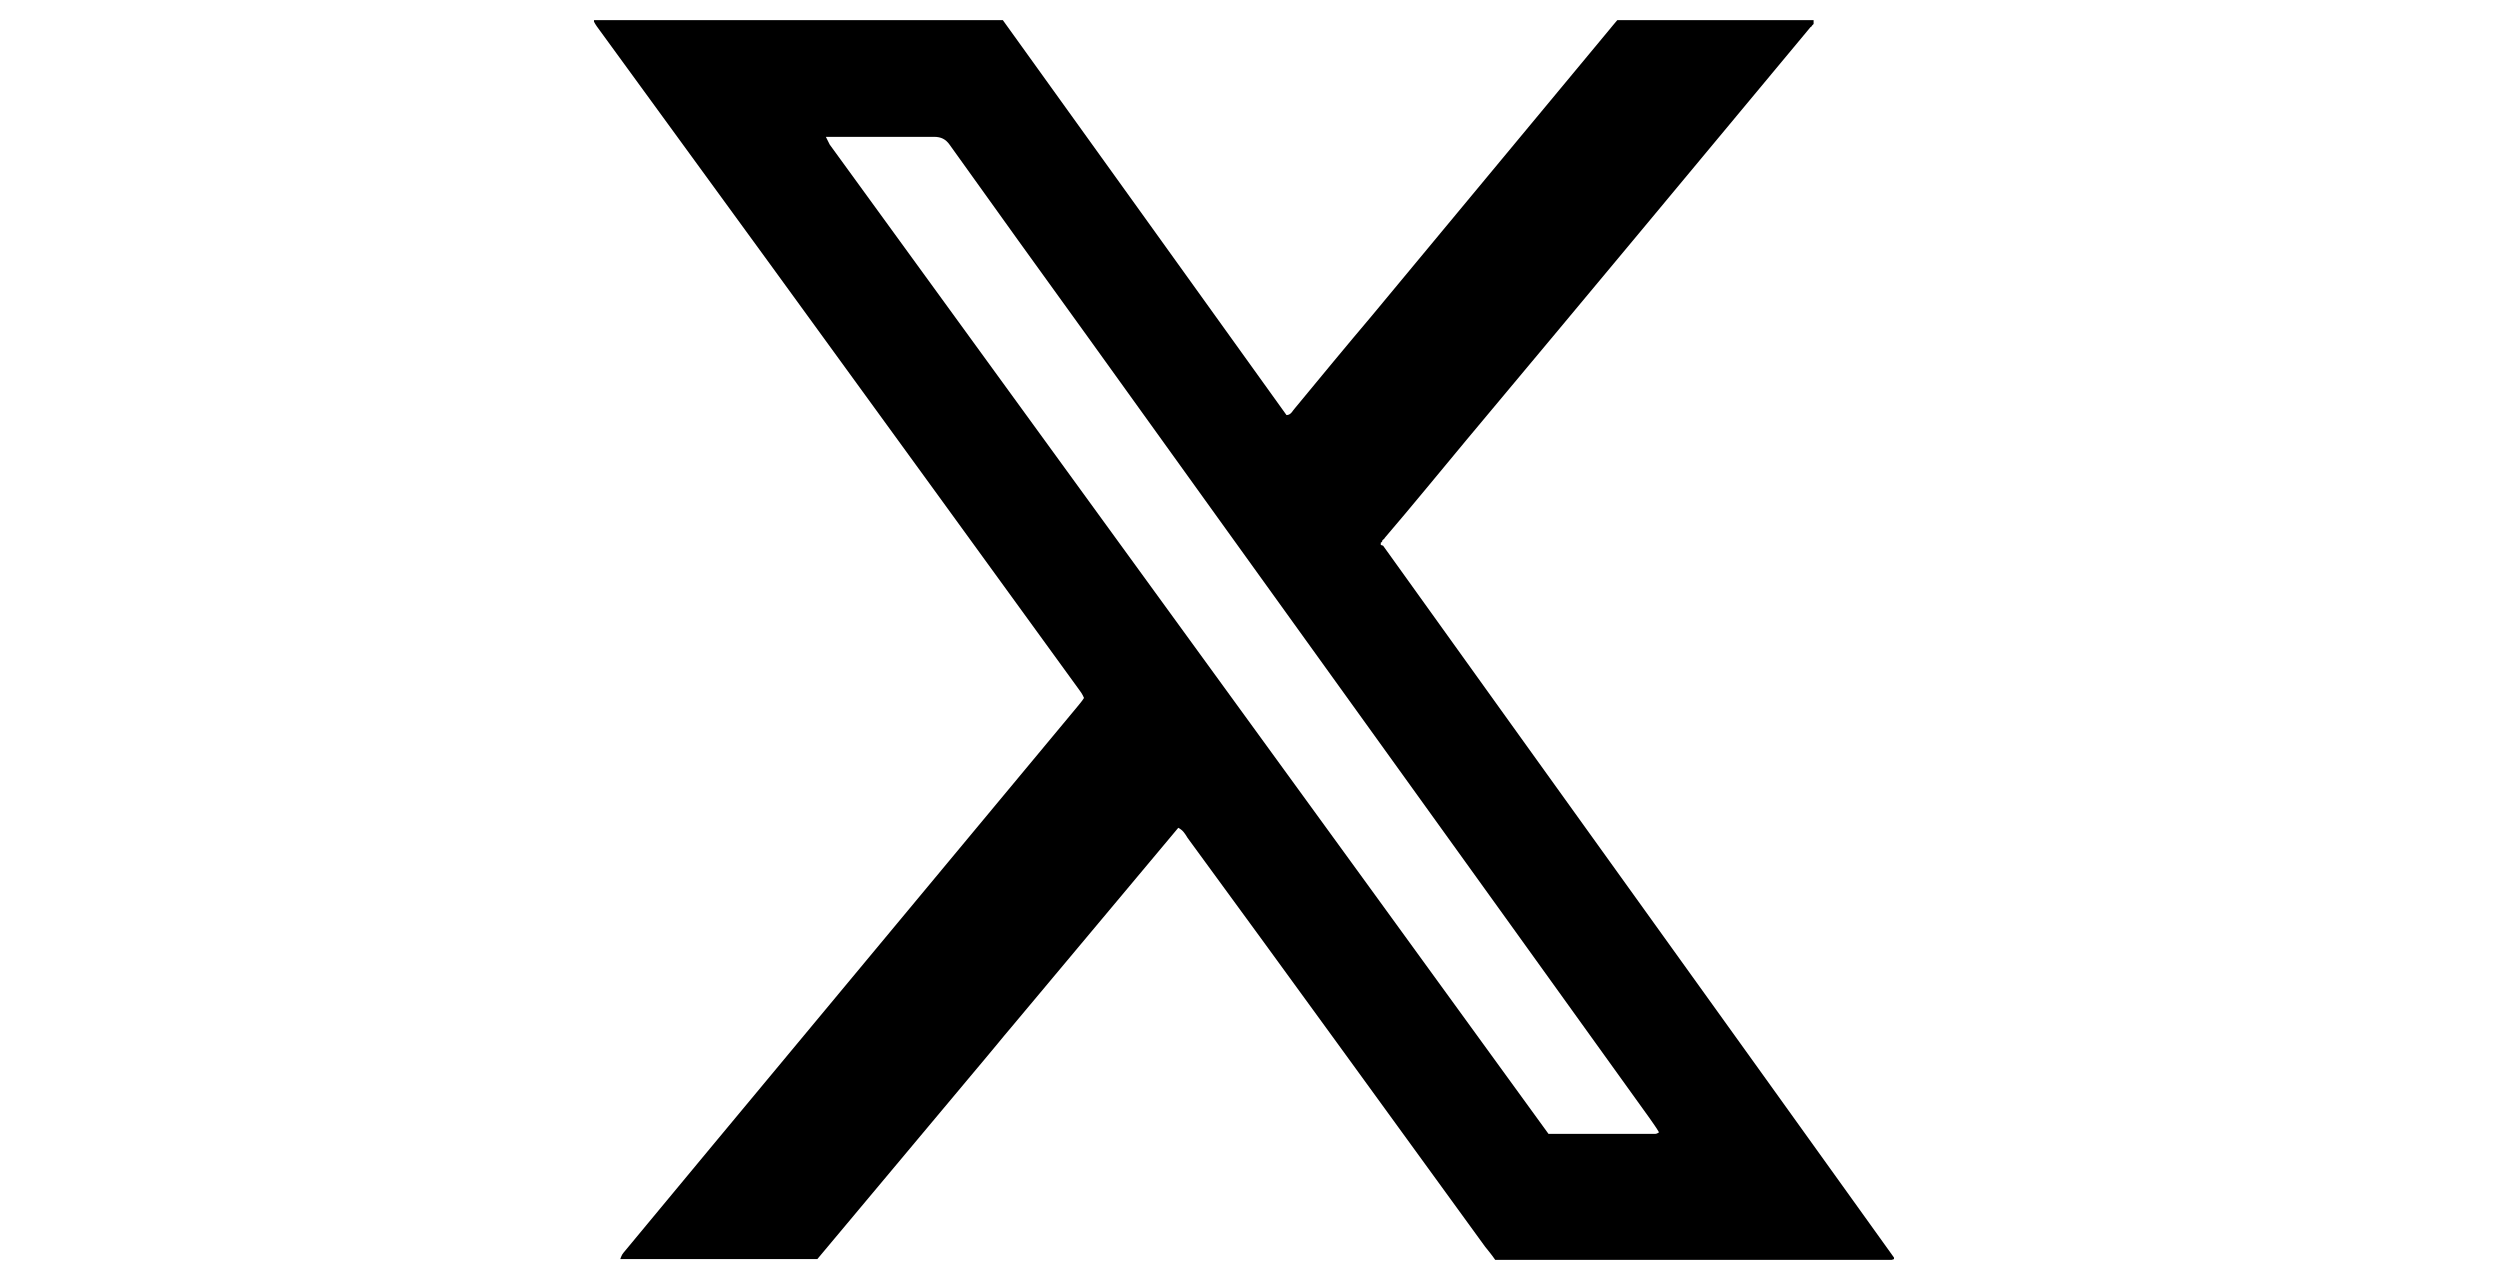 <svg width="125" height="64" viewBox="0 0 125 64" fill="none" xmlns="http://www.w3.org/2000/svg">
<path d="M41.331 6.919C41.331 6.919 41.447 7.151 41.486 7.229C53.466 23.73 65.484 40.231 77.425 56.694C77.502 56.694 77.541 56.694 77.58 56.694C79.28 56.694 80.98 56.694 82.719 56.694C82.797 56.694 82.835 56.694 82.951 56.616C82.797 56.346 82.642 56.153 82.488 55.921C73.136 42.897 63.745 29.874 54.393 16.851C52.074 13.644 49.794 10.475 47.476 7.229C47.282 6.958 47.051 6.842 46.703 6.842C45.08 6.842 43.418 6.842 41.795 6.842C41.64 6.842 41.524 6.842 41.293 6.842M69.155 27.285C77.657 39.149 86.197 51.013 94.699 62.877C94.699 62.877 94.699 62.877 94.699 62.954C94.699 62.954 94.622 62.992 94.583 62.992H74.759C74.604 62.761 74.411 62.529 74.256 62.336C69.31 55.534 64.363 48.694 59.378 41.893C59.262 41.7 59.146 41.506 58.914 41.39C58.451 41.931 57.987 42.511 57.523 43.052C57.059 43.593 56.596 44.173 56.132 44.714C55.668 45.255 55.205 45.834 54.741 46.375C54.277 46.916 53.813 47.496 53.35 48.037C52.886 48.578 52.422 49.158 51.959 49.699C51.495 50.24 51.031 50.819 50.567 51.361C50.103 51.902 49.678 52.443 49.215 52.984C48.751 53.525 48.287 54.104 47.824 54.645C47.36 55.186 46.896 55.766 46.432 56.307C45.968 56.848 45.505 57.428 45.041 57.969C44.577 58.51 44.114 59.09 43.65 59.63C43.186 60.172 42.722 60.751 42.259 61.292C41.795 61.833 41.331 62.413 40.867 62.954H31.013C31.013 62.954 31.09 62.722 31.168 62.645C32.598 60.906 34.066 59.167 35.496 57.428C41.602 50.085 47.708 42.743 53.813 35.4C53.929 35.246 54.084 35.091 54.2 34.898C54.123 34.705 54.007 34.55 53.891 34.396C51.572 31.188 49.253 28.019 46.935 24.812C41.293 17.044 35.651 9.277 30.008 1.548C29.892 1.393 29.776 1.239 29.699 1.084C29.699 1.007 29.699 1.007 29.699 1.007C29.699 1.007 29.699 1.007 29.738 1.007C36.385 1.007 43.032 1.007 49.64 1.007H50.142C54.895 7.615 59.61 14.185 64.325 20.754C64.556 20.754 64.634 20.522 64.75 20.406C66.025 18.861 67.3 17.315 68.576 15.808C72.556 11.016 76.498 6.262 80.478 1.471C80.594 1.316 80.71 1.2 80.865 1.007C82.488 1.007 84.149 1.007 85.811 1.007C87.434 1.007 89.057 1.007 90.68 1.007C90.68 1.084 90.68 1.084 90.68 1.123C90.68 1.123 90.68 1.123 90.68 1.161C90.68 1.161 90.68 1.161 90.68 1.2C90.68 1.2 90.642 1.239 90.603 1.277C90.603 1.277 90.564 1.355 90.526 1.355C84.806 8.233 79.087 15.112 73.329 21.991C71.976 23.614 70.624 25.276 69.233 26.899C69.233 26.937 69.155 26.976 69.117 27.015C69.117 27.015 69.117 27.015 69.117 27.053C69.117 27.053 69.078 27.131 69.039 27.131C69.039 27.131 69.039 27.131 69.039 27.246" fill="black"/>
</svg>
